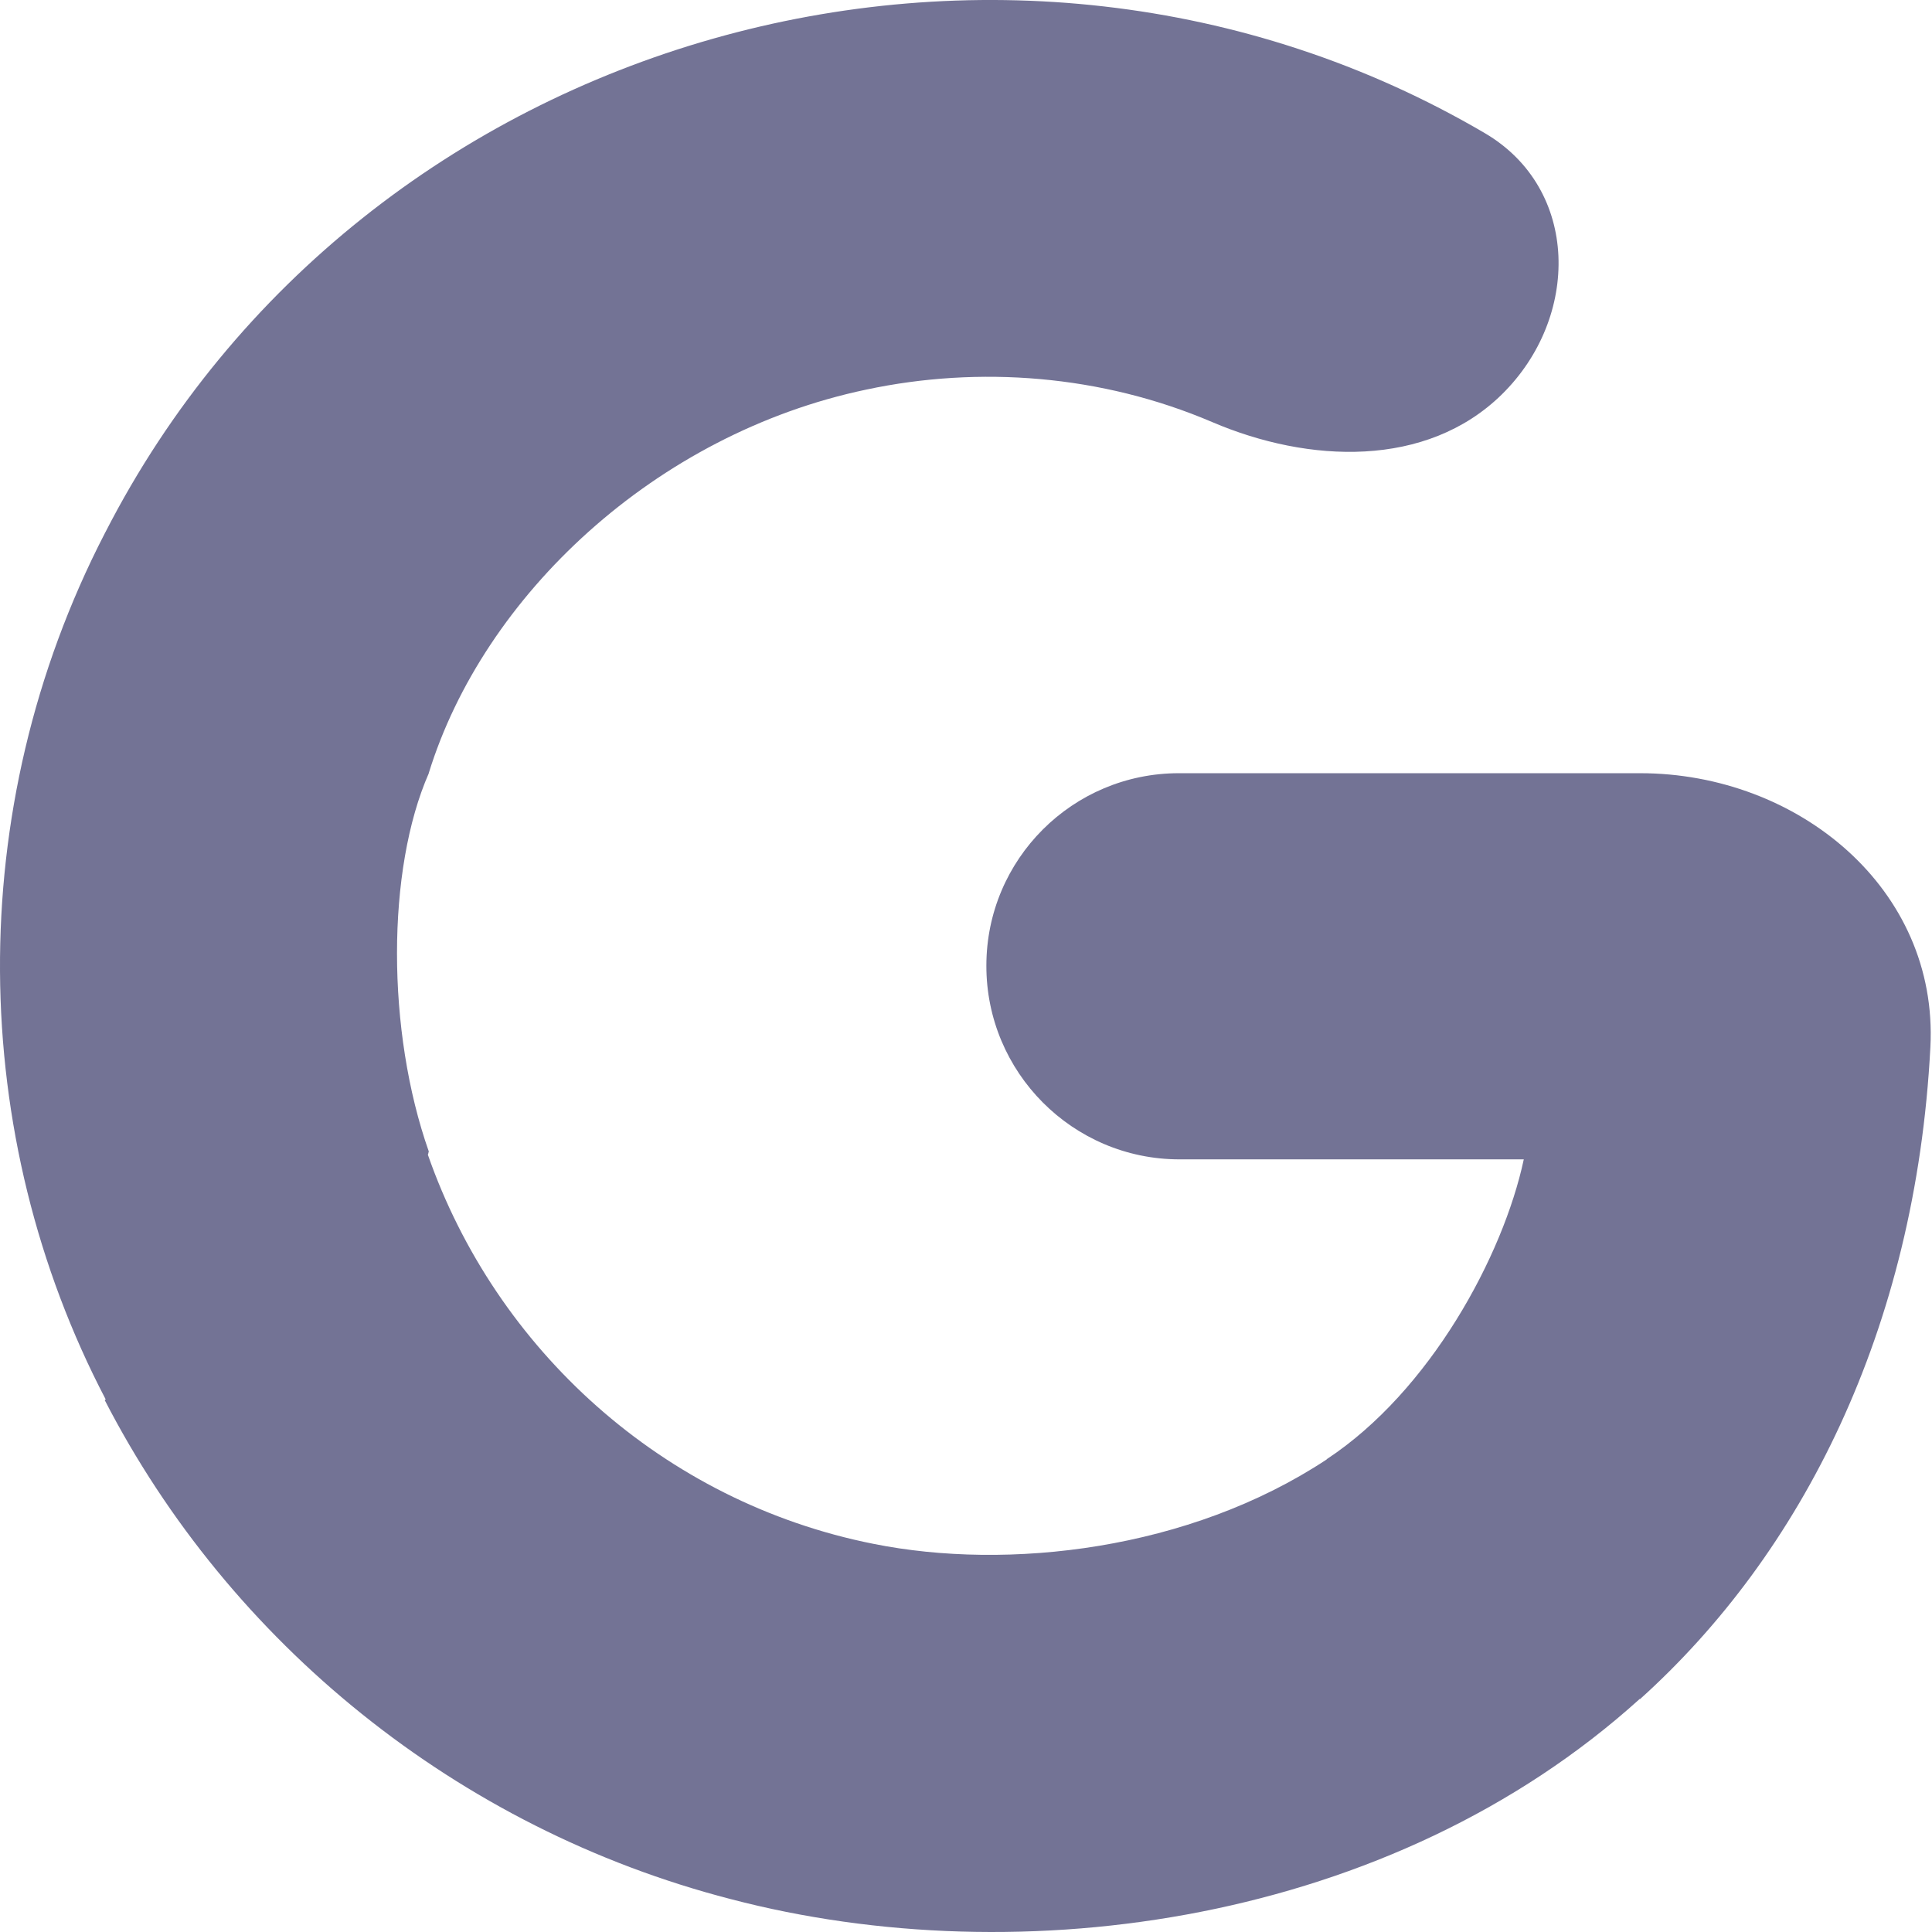 <svg width="24" height="24" viewBox="0 0 24 24" fill="none" xmlns="http://www.w3.org/2000/svg">
<path fill-rule="evenodd" clip-rule="evenodd" d="M23.98 13.007C24.082 11.043 22.339 9.605 20.373 9.605H14.645C13.324 9.605 12.254 10.674 12.253 11.995V11.995C12.251 13.321 13.326 14.402 14.652 14.402H18.929C18.673 15.601 17.765 17.28 16.482 18.126C16.482 18.126 16.48 18.133 16.477 18.132C14.771 19.258 12.521 19.514 10.849 19.178C8.23 18.657 6.157 16.757 5.315 14.344C5.32 14.341 5.323 14.307 5.327 14.305C4.8 12.808 4.8 10.804 5.327 9.605H5.326C6.005 7.4 8.14 5.389 10.764 4.839C12.163 4.542 13.682 4.655 15.058 5.243C16.259 5.757 17.72 5.816 18.654 4.902V4.902C19.632 3.944 19.626 2.347 18.445 1.654C12.512 -1.828 4.513 0.357 1.308 6.614H1.307C1.307 6.614 1.308 6.614 1.301 6.627C-0.472 10.063 -0.399 14.112 1.313 17.384C1.308 17.387 1.305 17.389 1.301 17.393C2.852 20.403 5.675 22.712 9.076 23.591C12.69 24.539 17.288 23.891 20.369 21.105L20.372 21.108C22.375 19.305 23.797 16.527 23.98 13.007Z" fill="#737395"/>
</svg>
